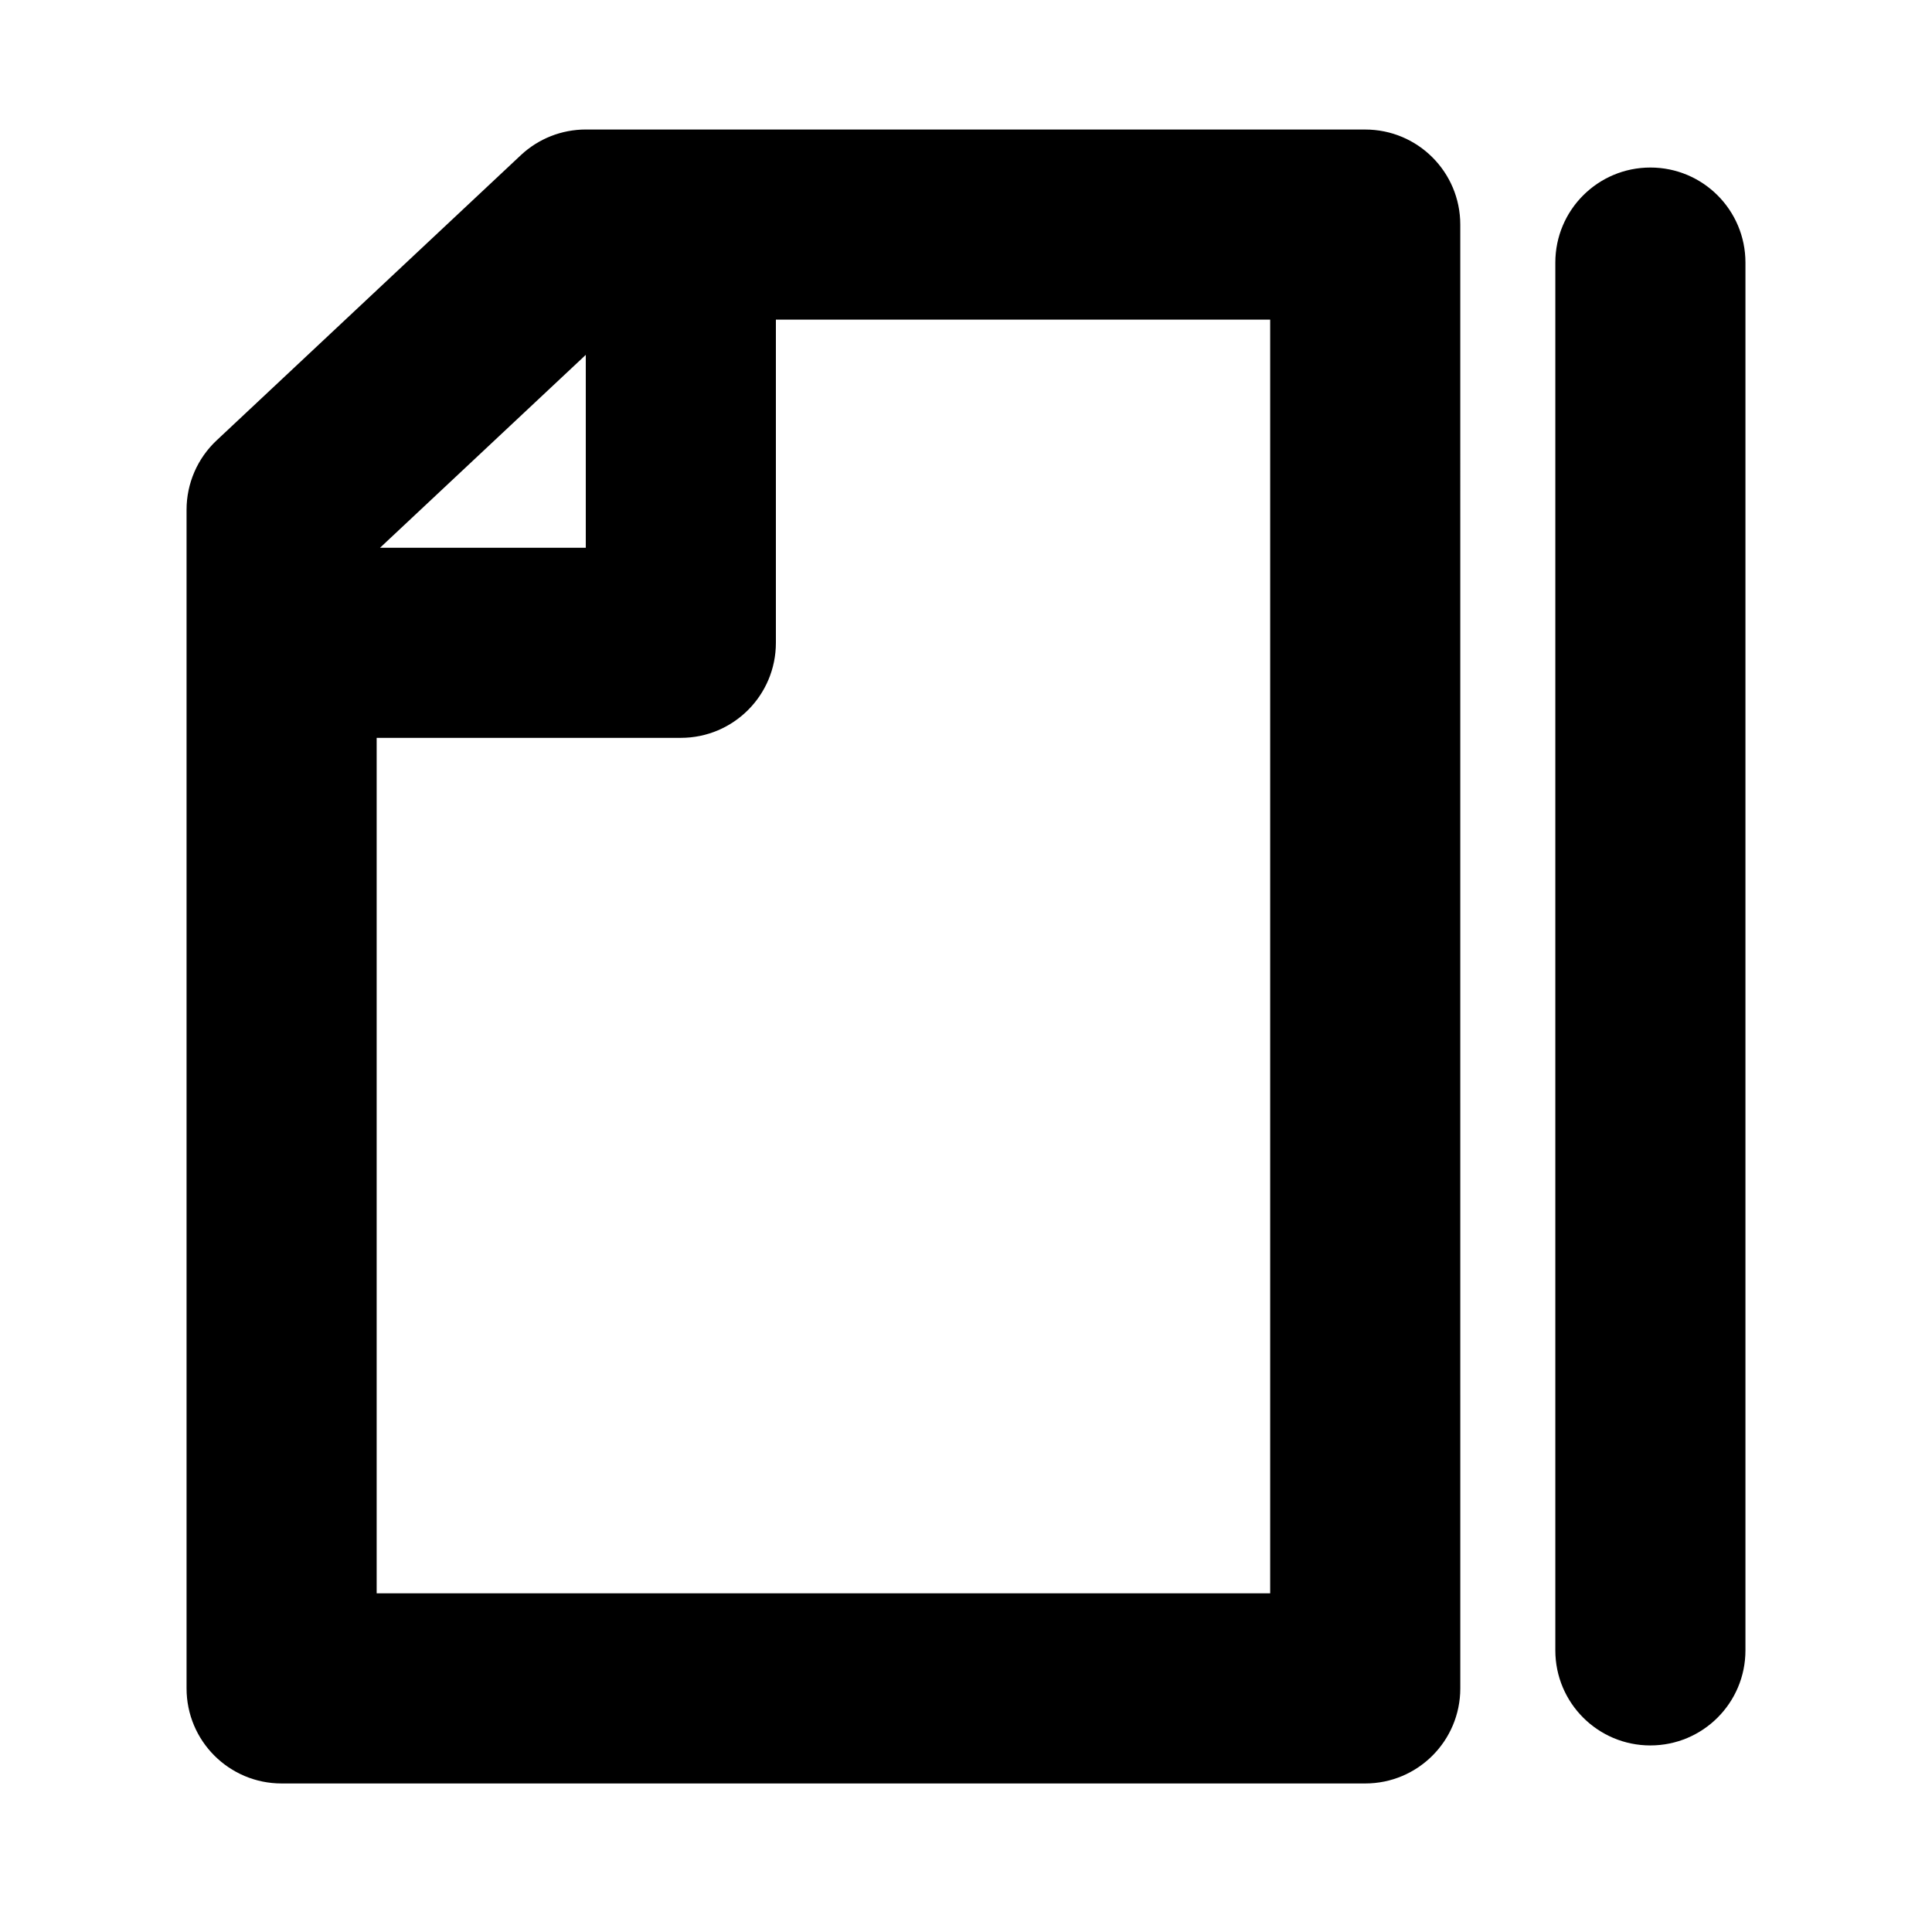<?xml version="1.0" encoding="UTF-8"?>
<!-- Uploaded to: SVG Repo, www.svgrepo.com, Generator: SVG Repo Mixer Tools -->
<svg fill="#000000" width="800px" height="800px" version="1.1" viewBox="144 144 512 512" xmlns="http://www.w3.org/2000/svg">
 <g>
  <path d="m505.8 178.32h-206.56c-6.402 0-12.559 2.434-17.23 6.816l-80.609 75.578c-5.078 4.758-7.961 11.406-7.961 18.371v312.36c0 13.914 11.273 25.191 25.191 25.191h287.17c13.914 0 25.191-11.273 25.191-25.191l-0.004-387.93c0-13.914-11.273-25.188-25.191-25.188zm-206.56 59.719v51.117h-54.523zm181.37 328.21h-236.79v-226.71h80.609c13.914 0 25.191-11.273 25.191-25.191v-85.648h130.99z"/>
  <path d="m581.37 606.56c-13.914 0-25.191-11.273-25.191-25.191v-367.78c0-13.914 11.273-25.191 25.191-25.191 13.914 0 25.191 11.273 25.191 25.191v367.78c-0.004 13.914-11.277 25.188-25.191 25.188z"/>
 </g>
</svg>
